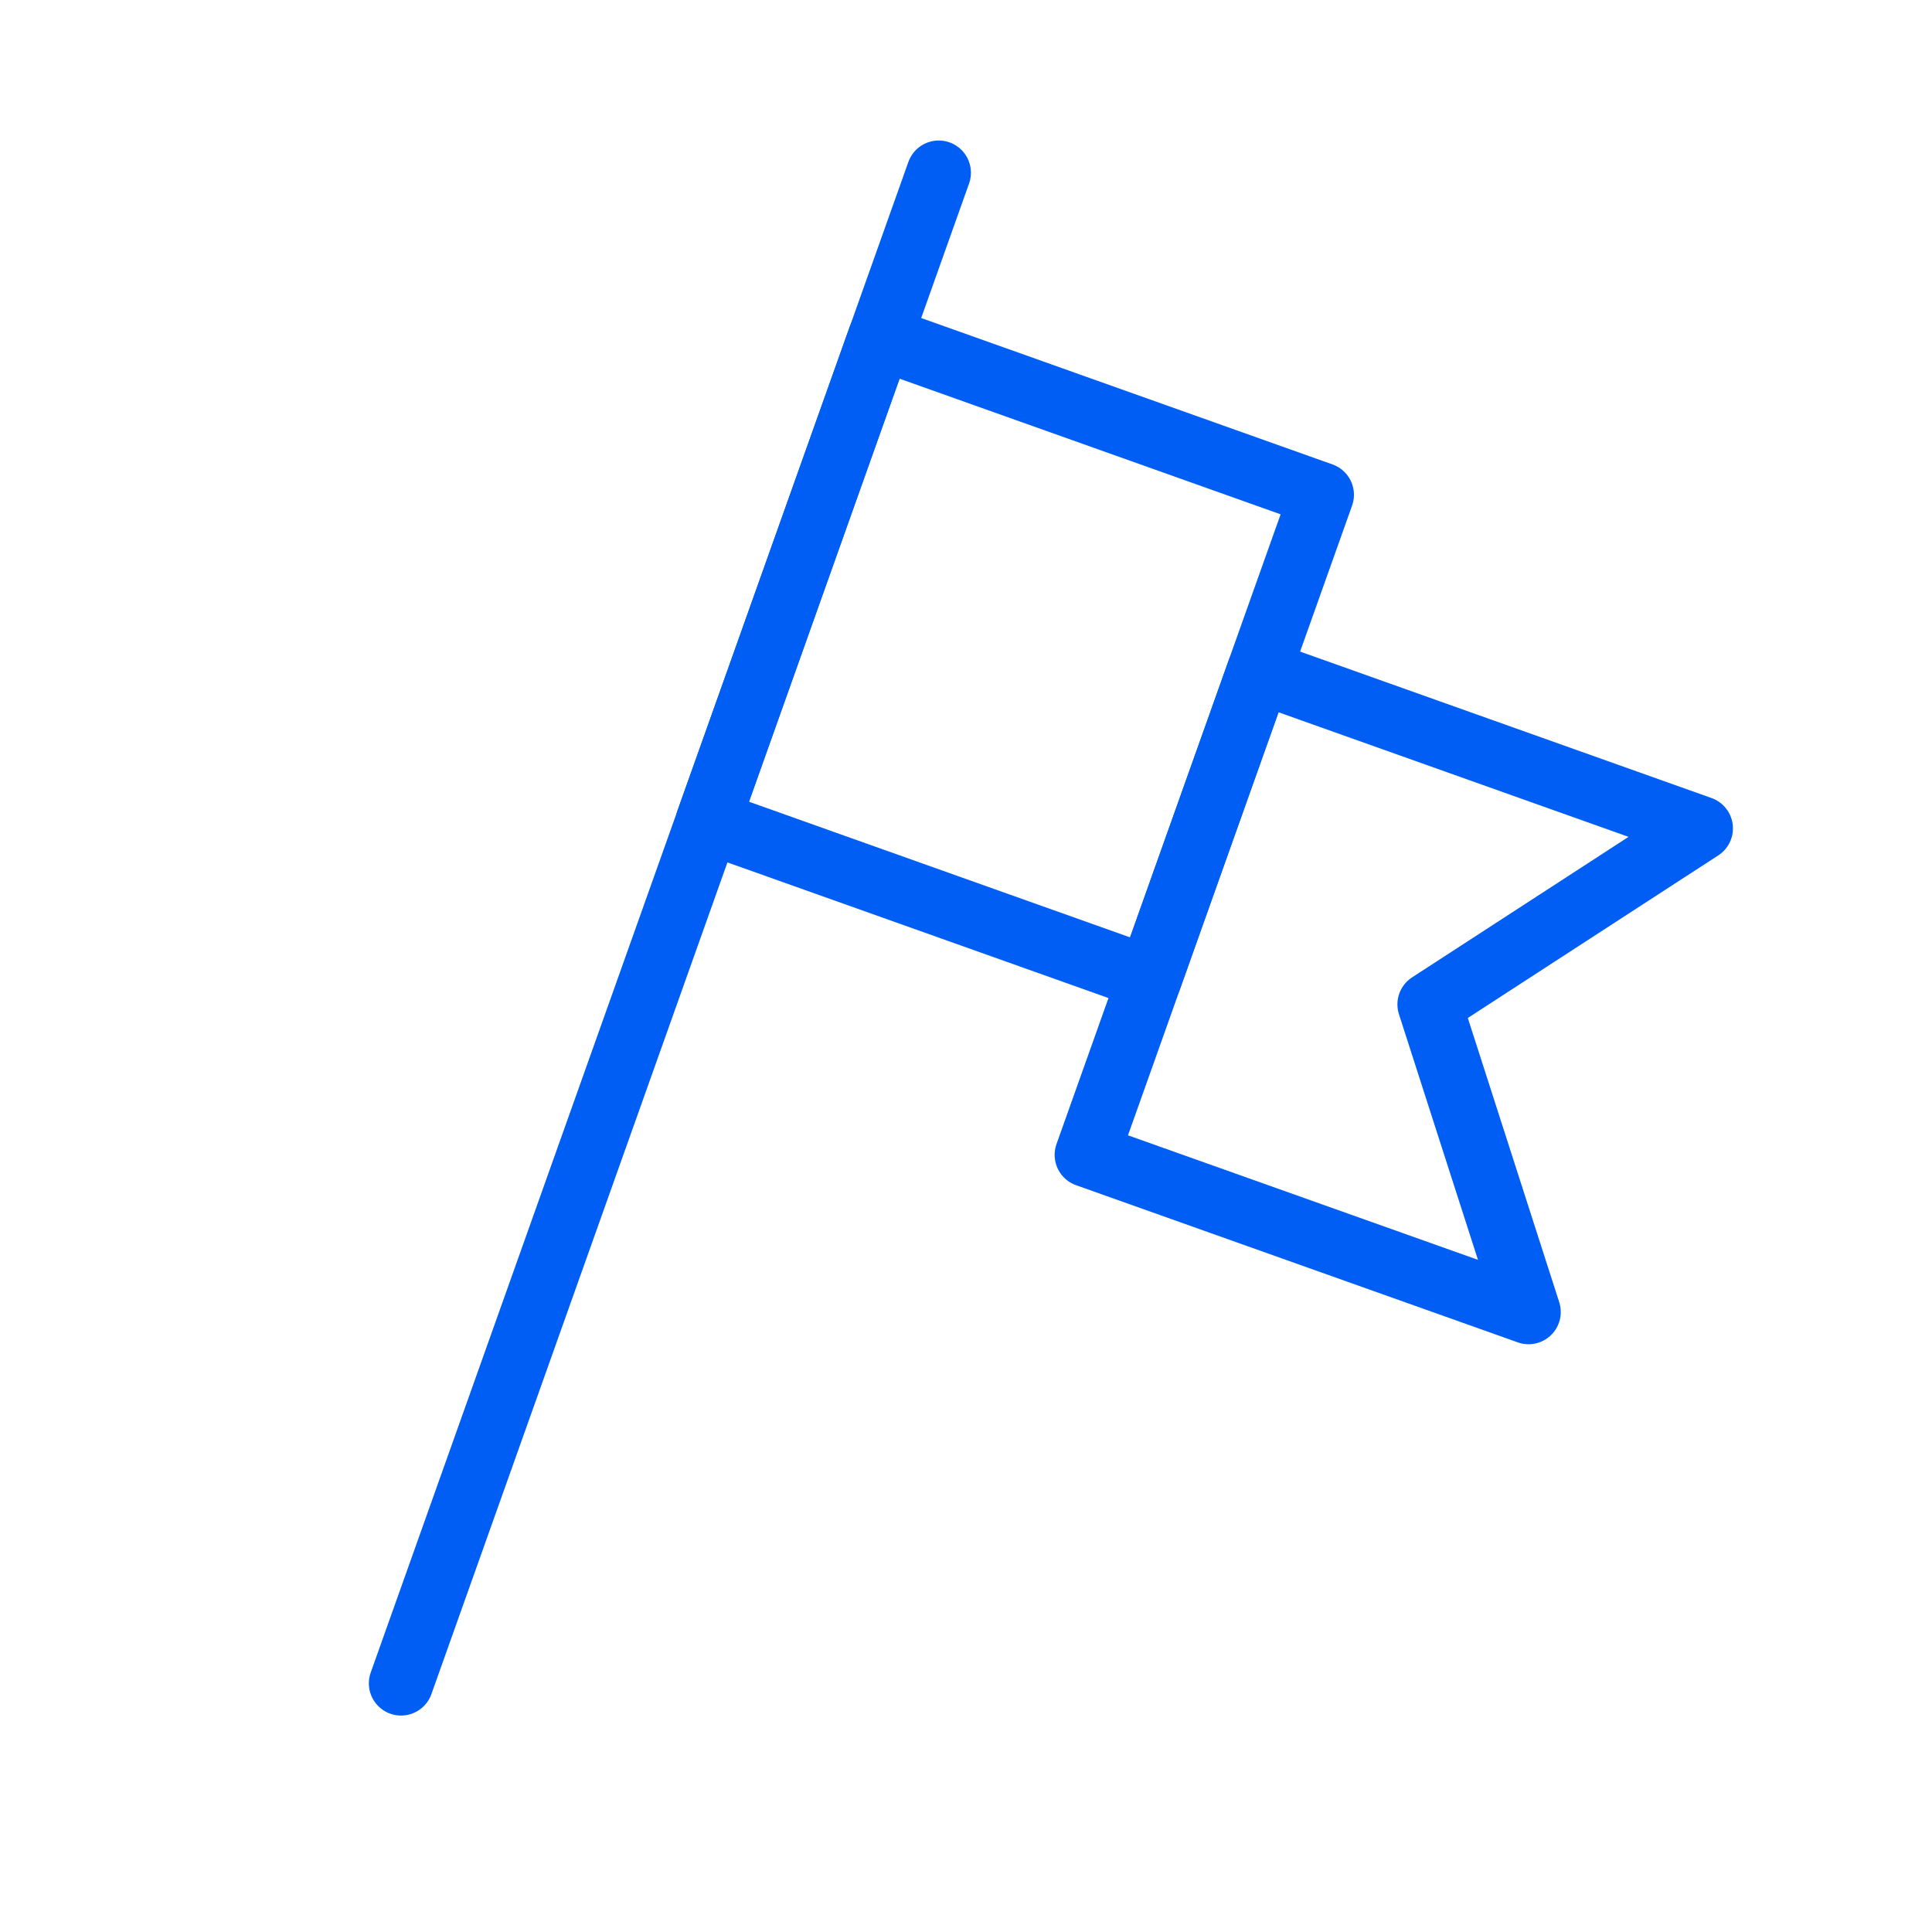 <svg width="60" height="60" viewBox="0 0 60 60" fill="none" xmlns="http://www.w3.org/2000/svg">
<path d="M41.048 15.366L27.33 10.483L21.983 25.505L35.701 30.388L41.048 15.366Z" stroke="#005EF5" stroke-width="2" stroke-linecap="round" stroke-linejoin="round"/>
<path d="M47.471 40.746L33.753 35.865L35.586 30.715L39.1 20.843L52.818 25.726L44.398 31.192L47.471 40.746Z" stroke="#005EF5" stroke-width="2" stroke-linecap="round" stroke-linejoin="round"/>
<path d="M12.455 52.278L29.153 5.364" stroke="#005EF5" stroke-width="2" stroke-linecap="round" stroke-linejoin="round"/>
</svg>
